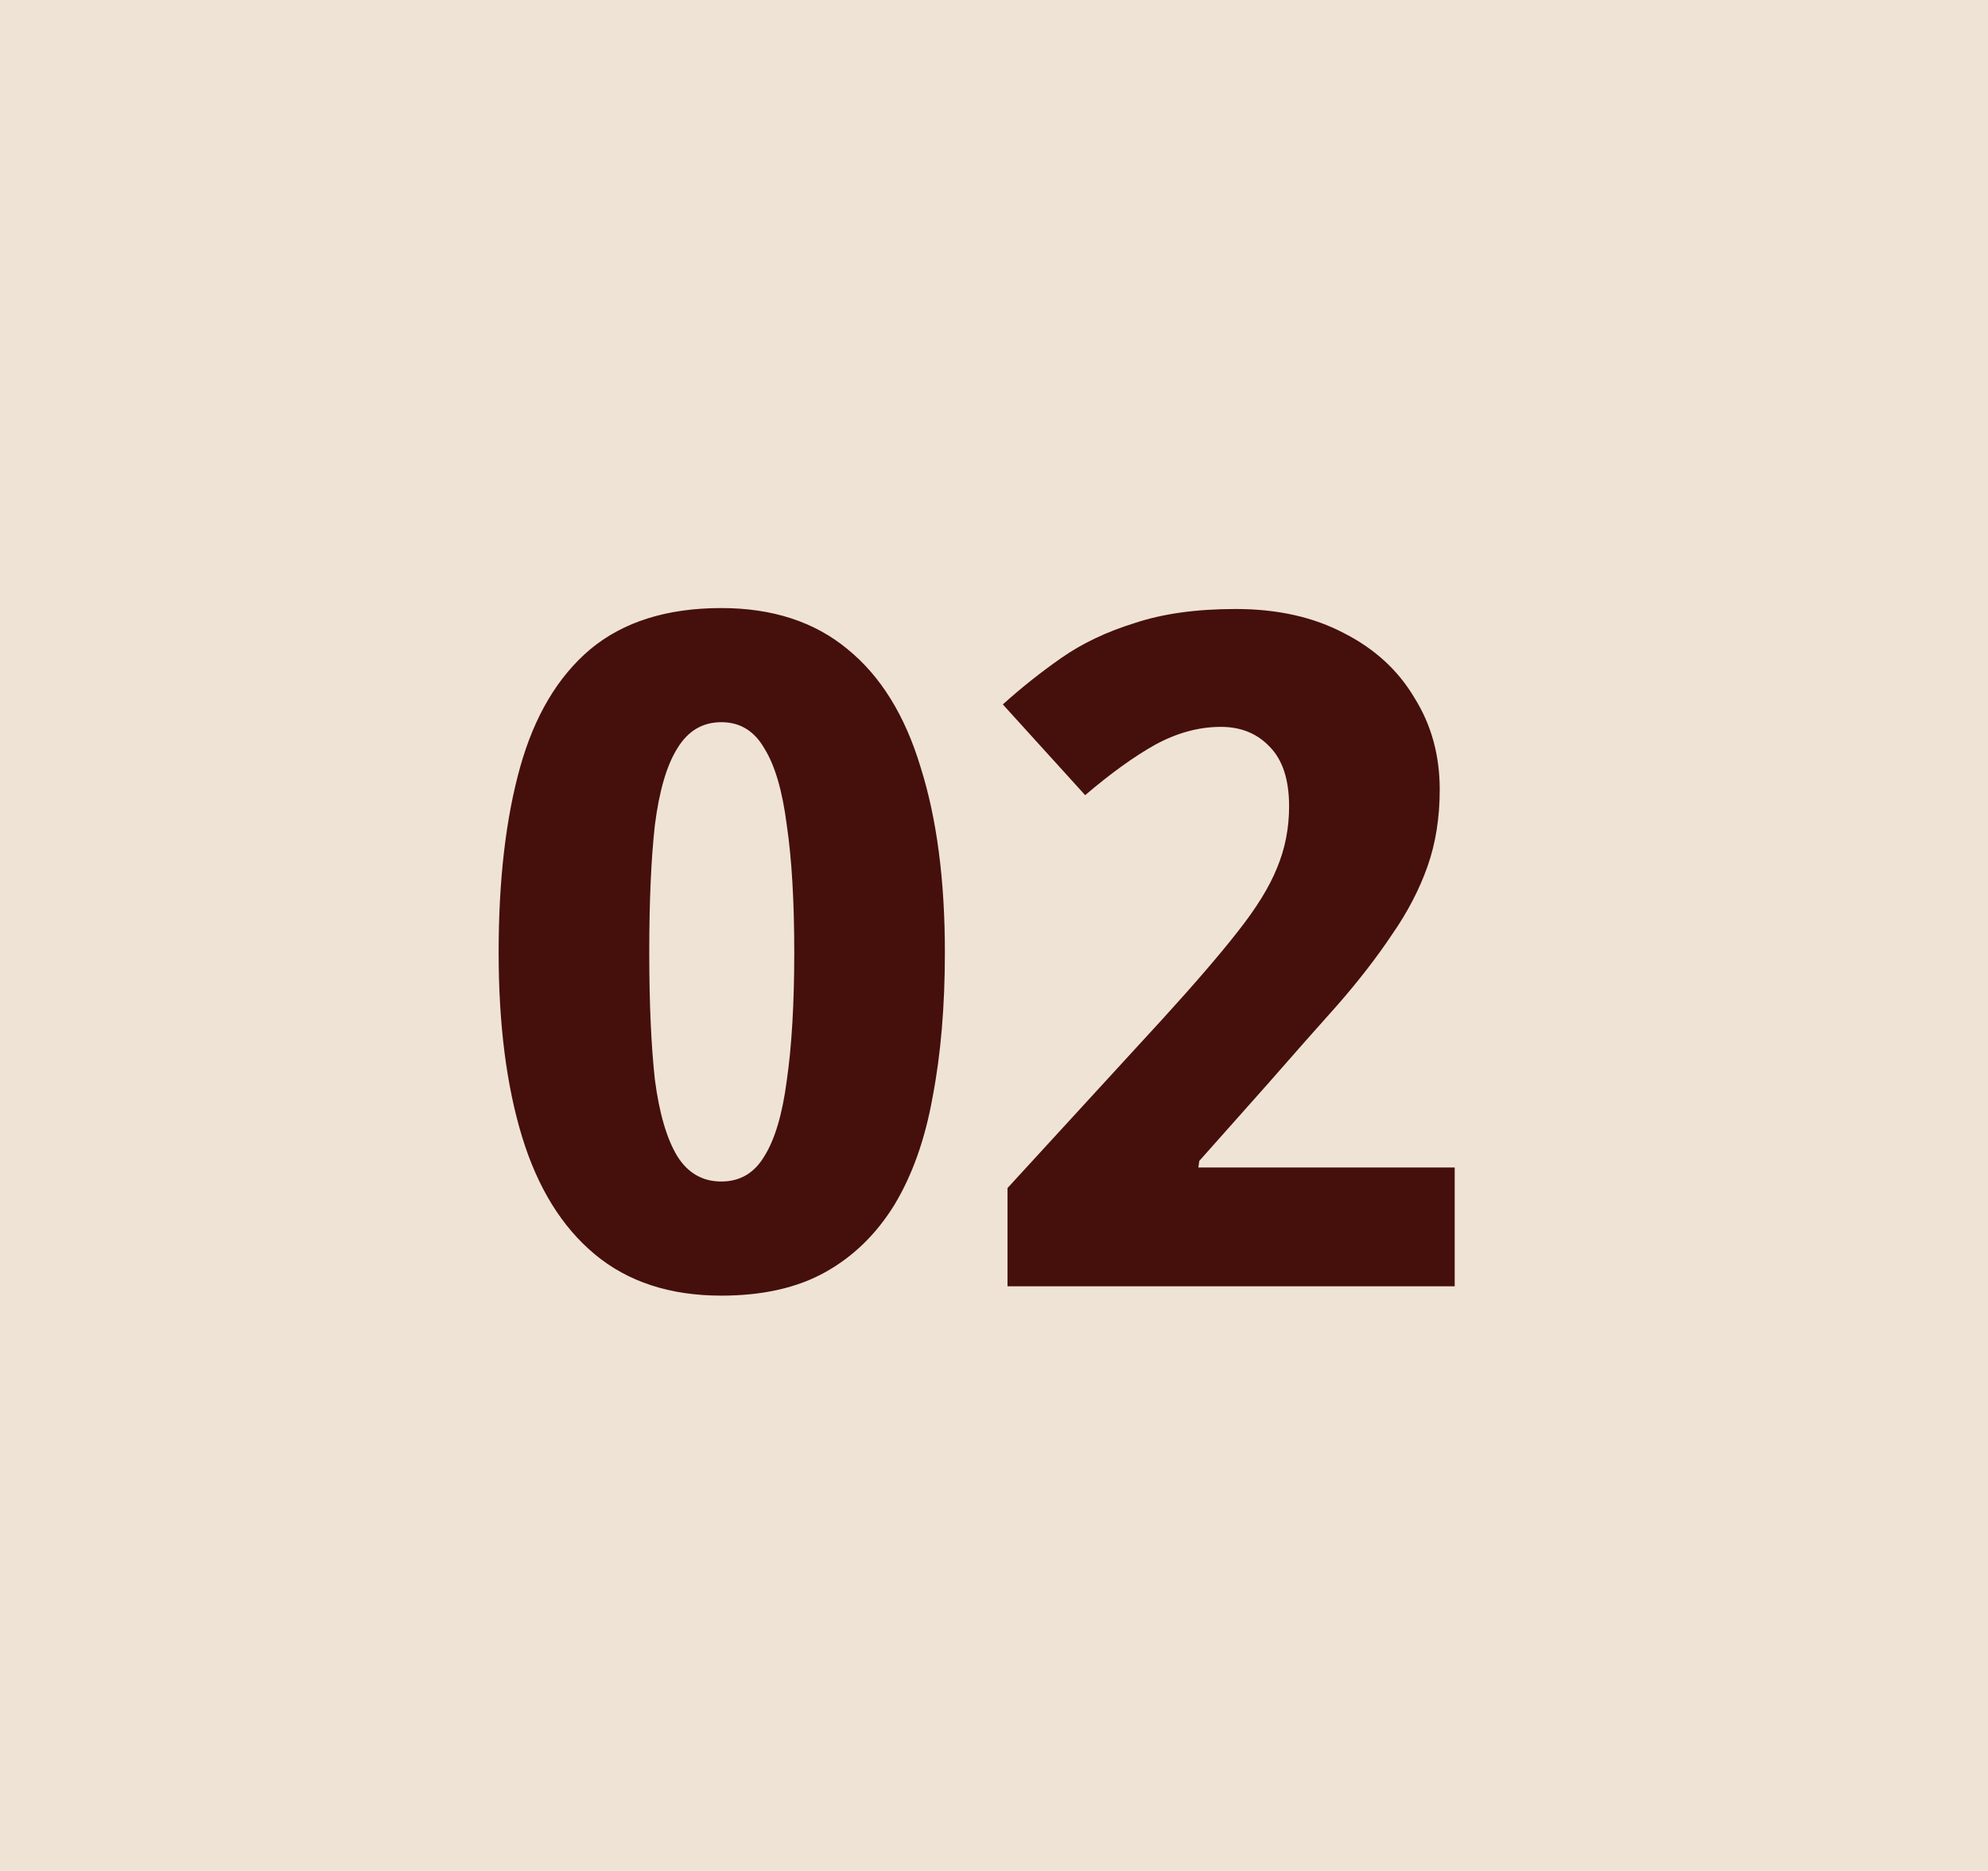 <svg width="34" height="32" viewBox="0 0 34 32" fill="none" xmlns="http://www.w3.org/2000/svg">
<rect width="34" height="32" fill="#EFE3D6"/>
<path d="M16.16 16.288C16.16 17.205 16.091 18.027 15.952 18.752C15.824 19.477 15.605 20.096 15.296 20.608C14.987 21.109 14.592 21.493 14.112 21.76C13.632 22.027 13.04 22.16 12.336 22.16C11.461 22.16 10.741 21.925 10.176 21.456C9.611 20.987 9.195 20.315 8.928 19.44C8.661 18.565 8.528 17.515 8.528 16.288C8.528 15.051 8.651 13.995 8.896 13.12C9.141 12.245 9.541 11.573 10.096 11.104C10.661 10.635 11.408 10.4 12.336 10.4C13.211 10.4 13.931 10.635 14.496 11.104C15.061 11.563 15.477 12.235 15.744 13.12C16.021 13.995 16.16 15.051 16.16 16.288ZM11.104 16.288C11.104 17.152 11.136 17.877 11.2 18.464C11.275 19.04 11.403 19.477 11.584 19.776C11.765 20.064 12.016 20.208 12.336 20.208C12.656 20.208 12.901 20.064 13.072 19.776C13.253 19.488 13.381 19.056 13.456 18.48C13.541 17.893 13.584 17.163 13.584 16.288C13.584 15.413 13.541 14.688 13.456 14.112C13.381 13.525 13.253 13.088 13.072 12.8C12.901 12.501 12.656 12.352 12.336 12.352C12.016 12.352 11.765 12.501 11.584 12.8C11.403 13.088 11.275 13.525 11.2 14.112C11.136 14.688 11.104 15.413 11.104 16.288ZM24.879 22H17.231V20.32L19.887 17.424C20.431 16.827 20.858 16.331 21.167 15.936C21.487 15.531 21.711 15.168 21.839 14.848C21.978 14.517 22.047 14.165 22.047 13.792C22.047 13.333 21.935 12.992 21.711 12.768C21.498 12.544 21.221 12.432 20.879 12.432C20.506 12.432 20.133 12.533 19.759 12.736C19.396 12.939 18.997 13.227 18.559 13.6L17.151 12.048C17.471 11.76 17.807 11.493 18.159 11.248C18.511 11.003 18.927 10.805 19.407 10.656C19.887 10.496 20.463 10.416 21.135 10.416C21.85 10.416 22.468 10.555 22.991 10.832C23.514 11.099 23.914 11.467 24.191 11.936C24.479 12.395 24.623 12.917 24.623 13.504C24.623 13.984 24.554 14.421 24.415 14.816C24.276 15.211 24.074 15.6 23.807 15.984C23.551 16.368 23.242 16.768 22.879 17.184C22.517 17.589 22.111 18.048 21.663 18.56L20.511 19.856L20.495 19.968H24.879V22Z" fill="#450F0C"/>
</svg>
